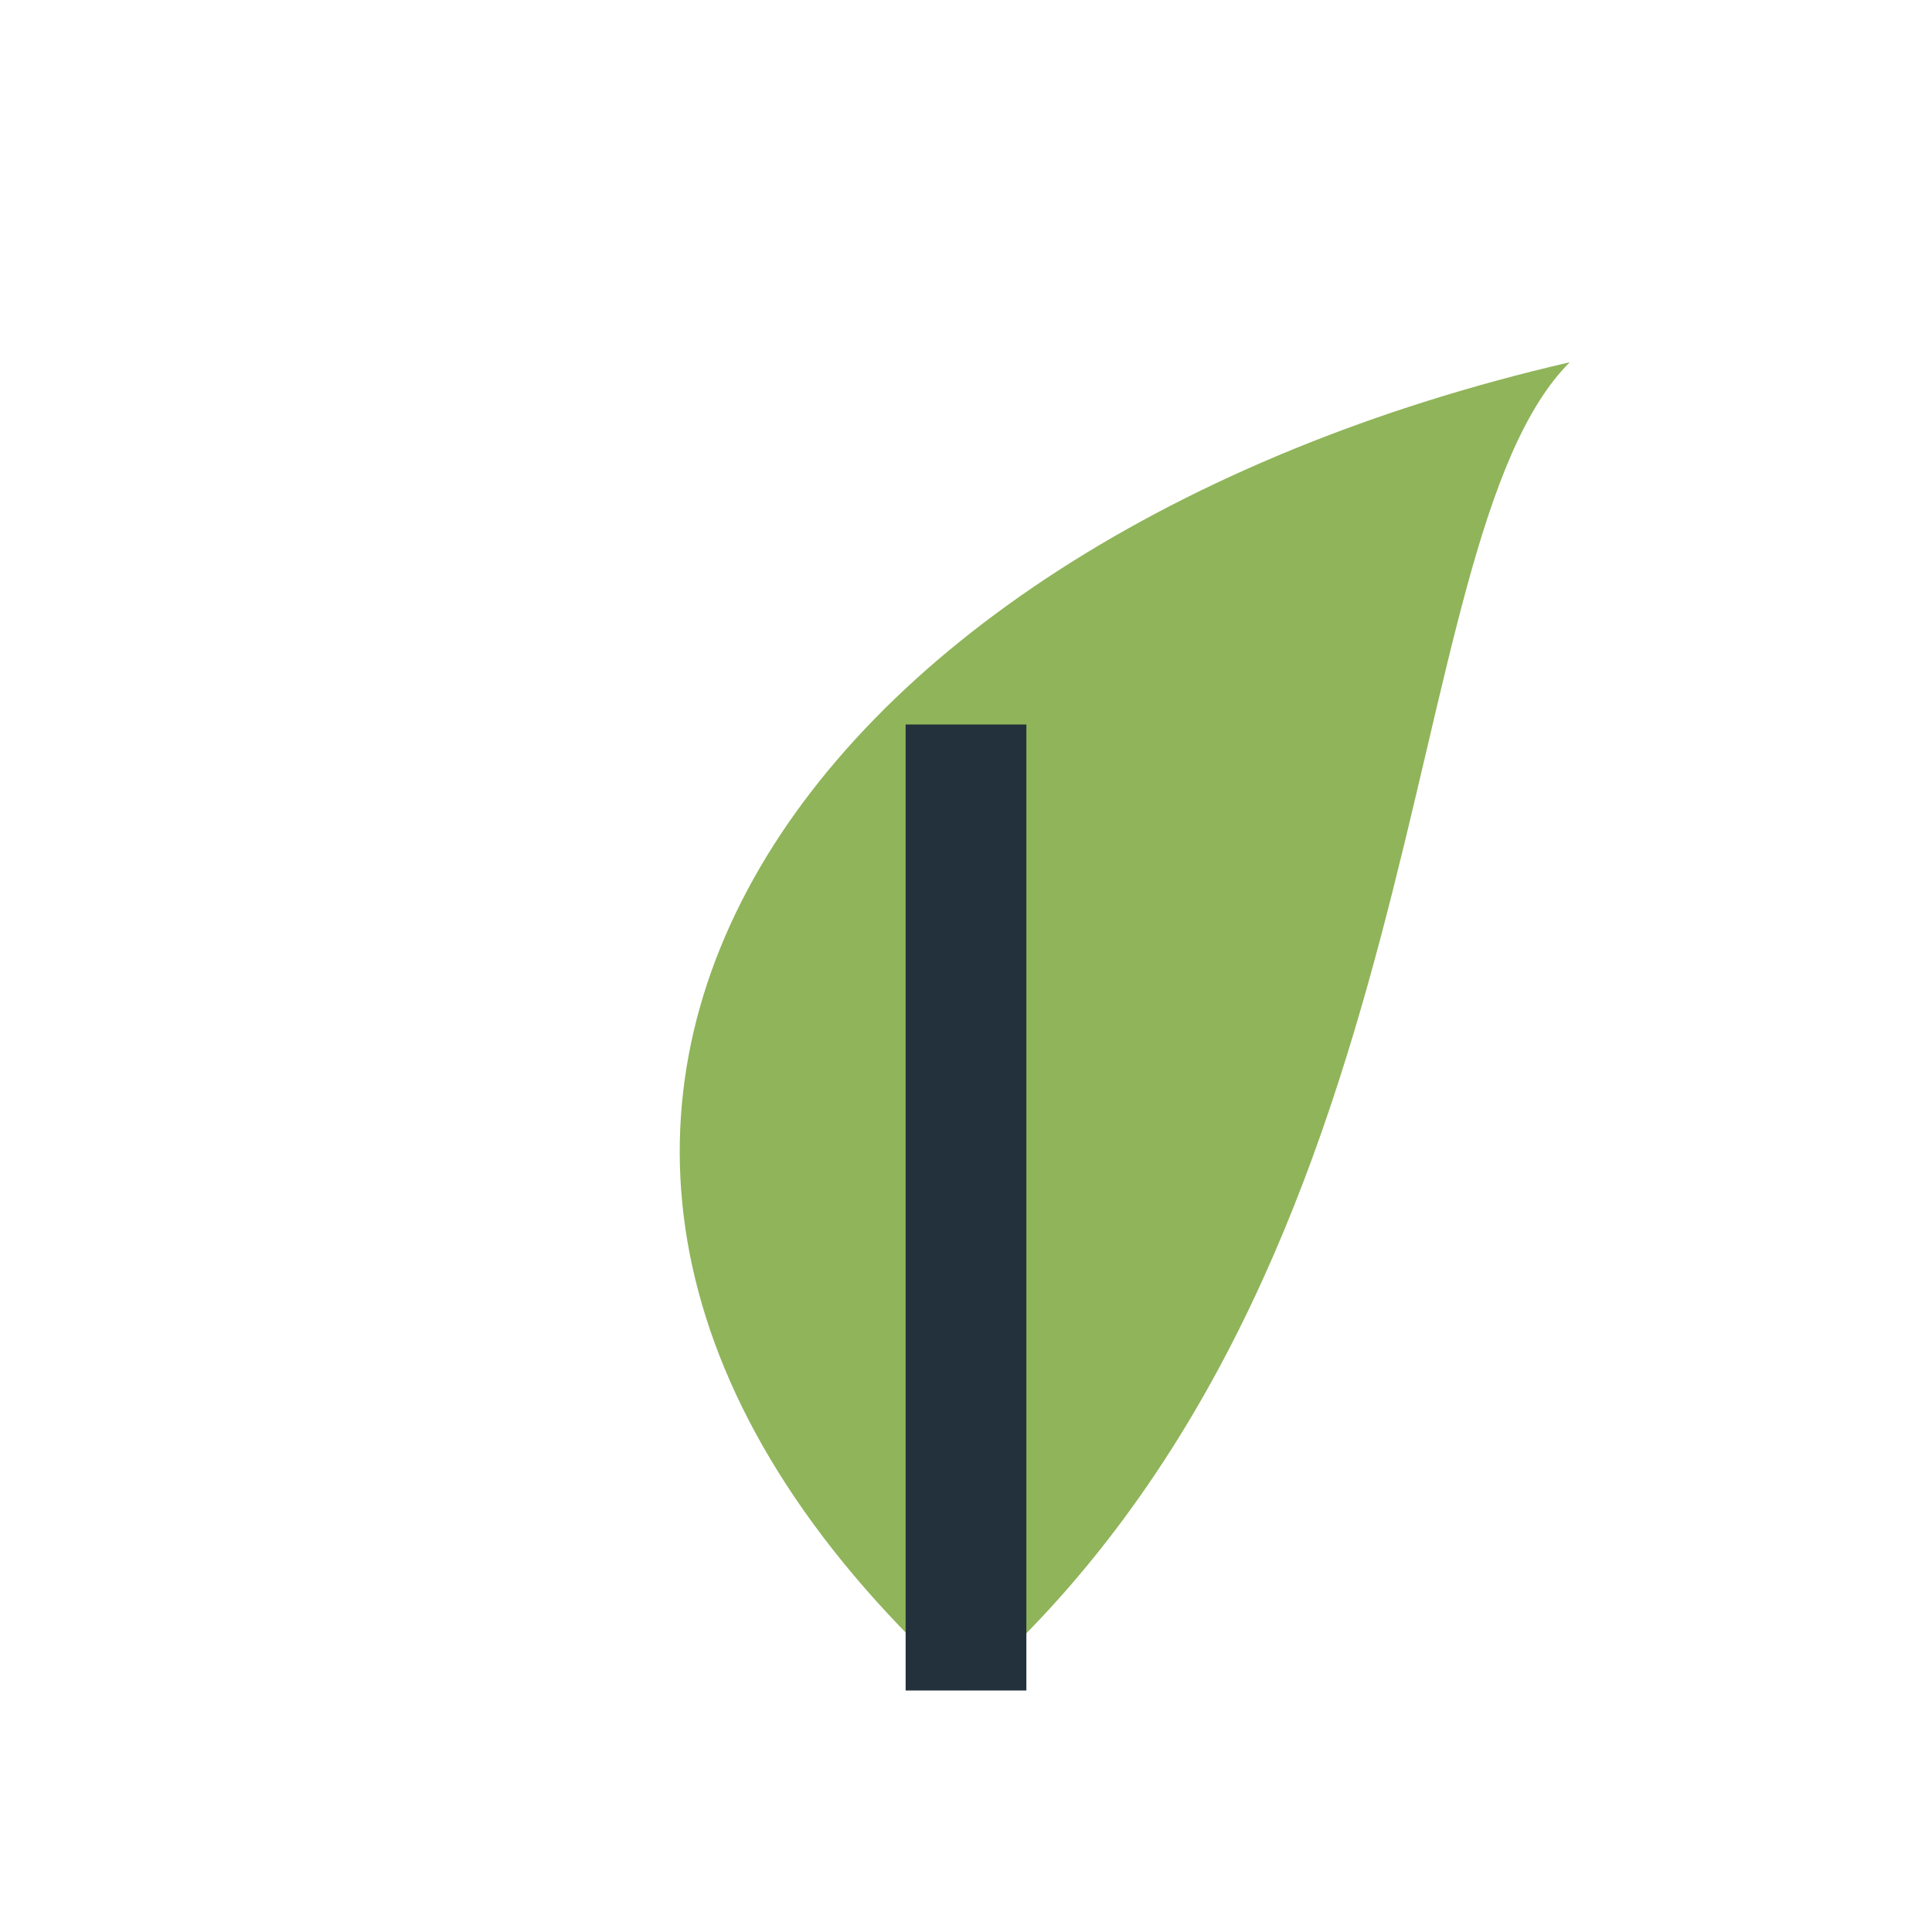<?xml version="1.0" encoding="UTF-8"?>
<svg xmlns="http://www.w3.org/2000/svg" width="32" height="32" viewBox="0 0 32 32"><path d="M26 6C13 9 6 19 16 28c8-7 7-19 10-22z" fill="#90B45A"/><path d="M16 28V12" stroke="#23313C" stroke-width="2"/></svg>